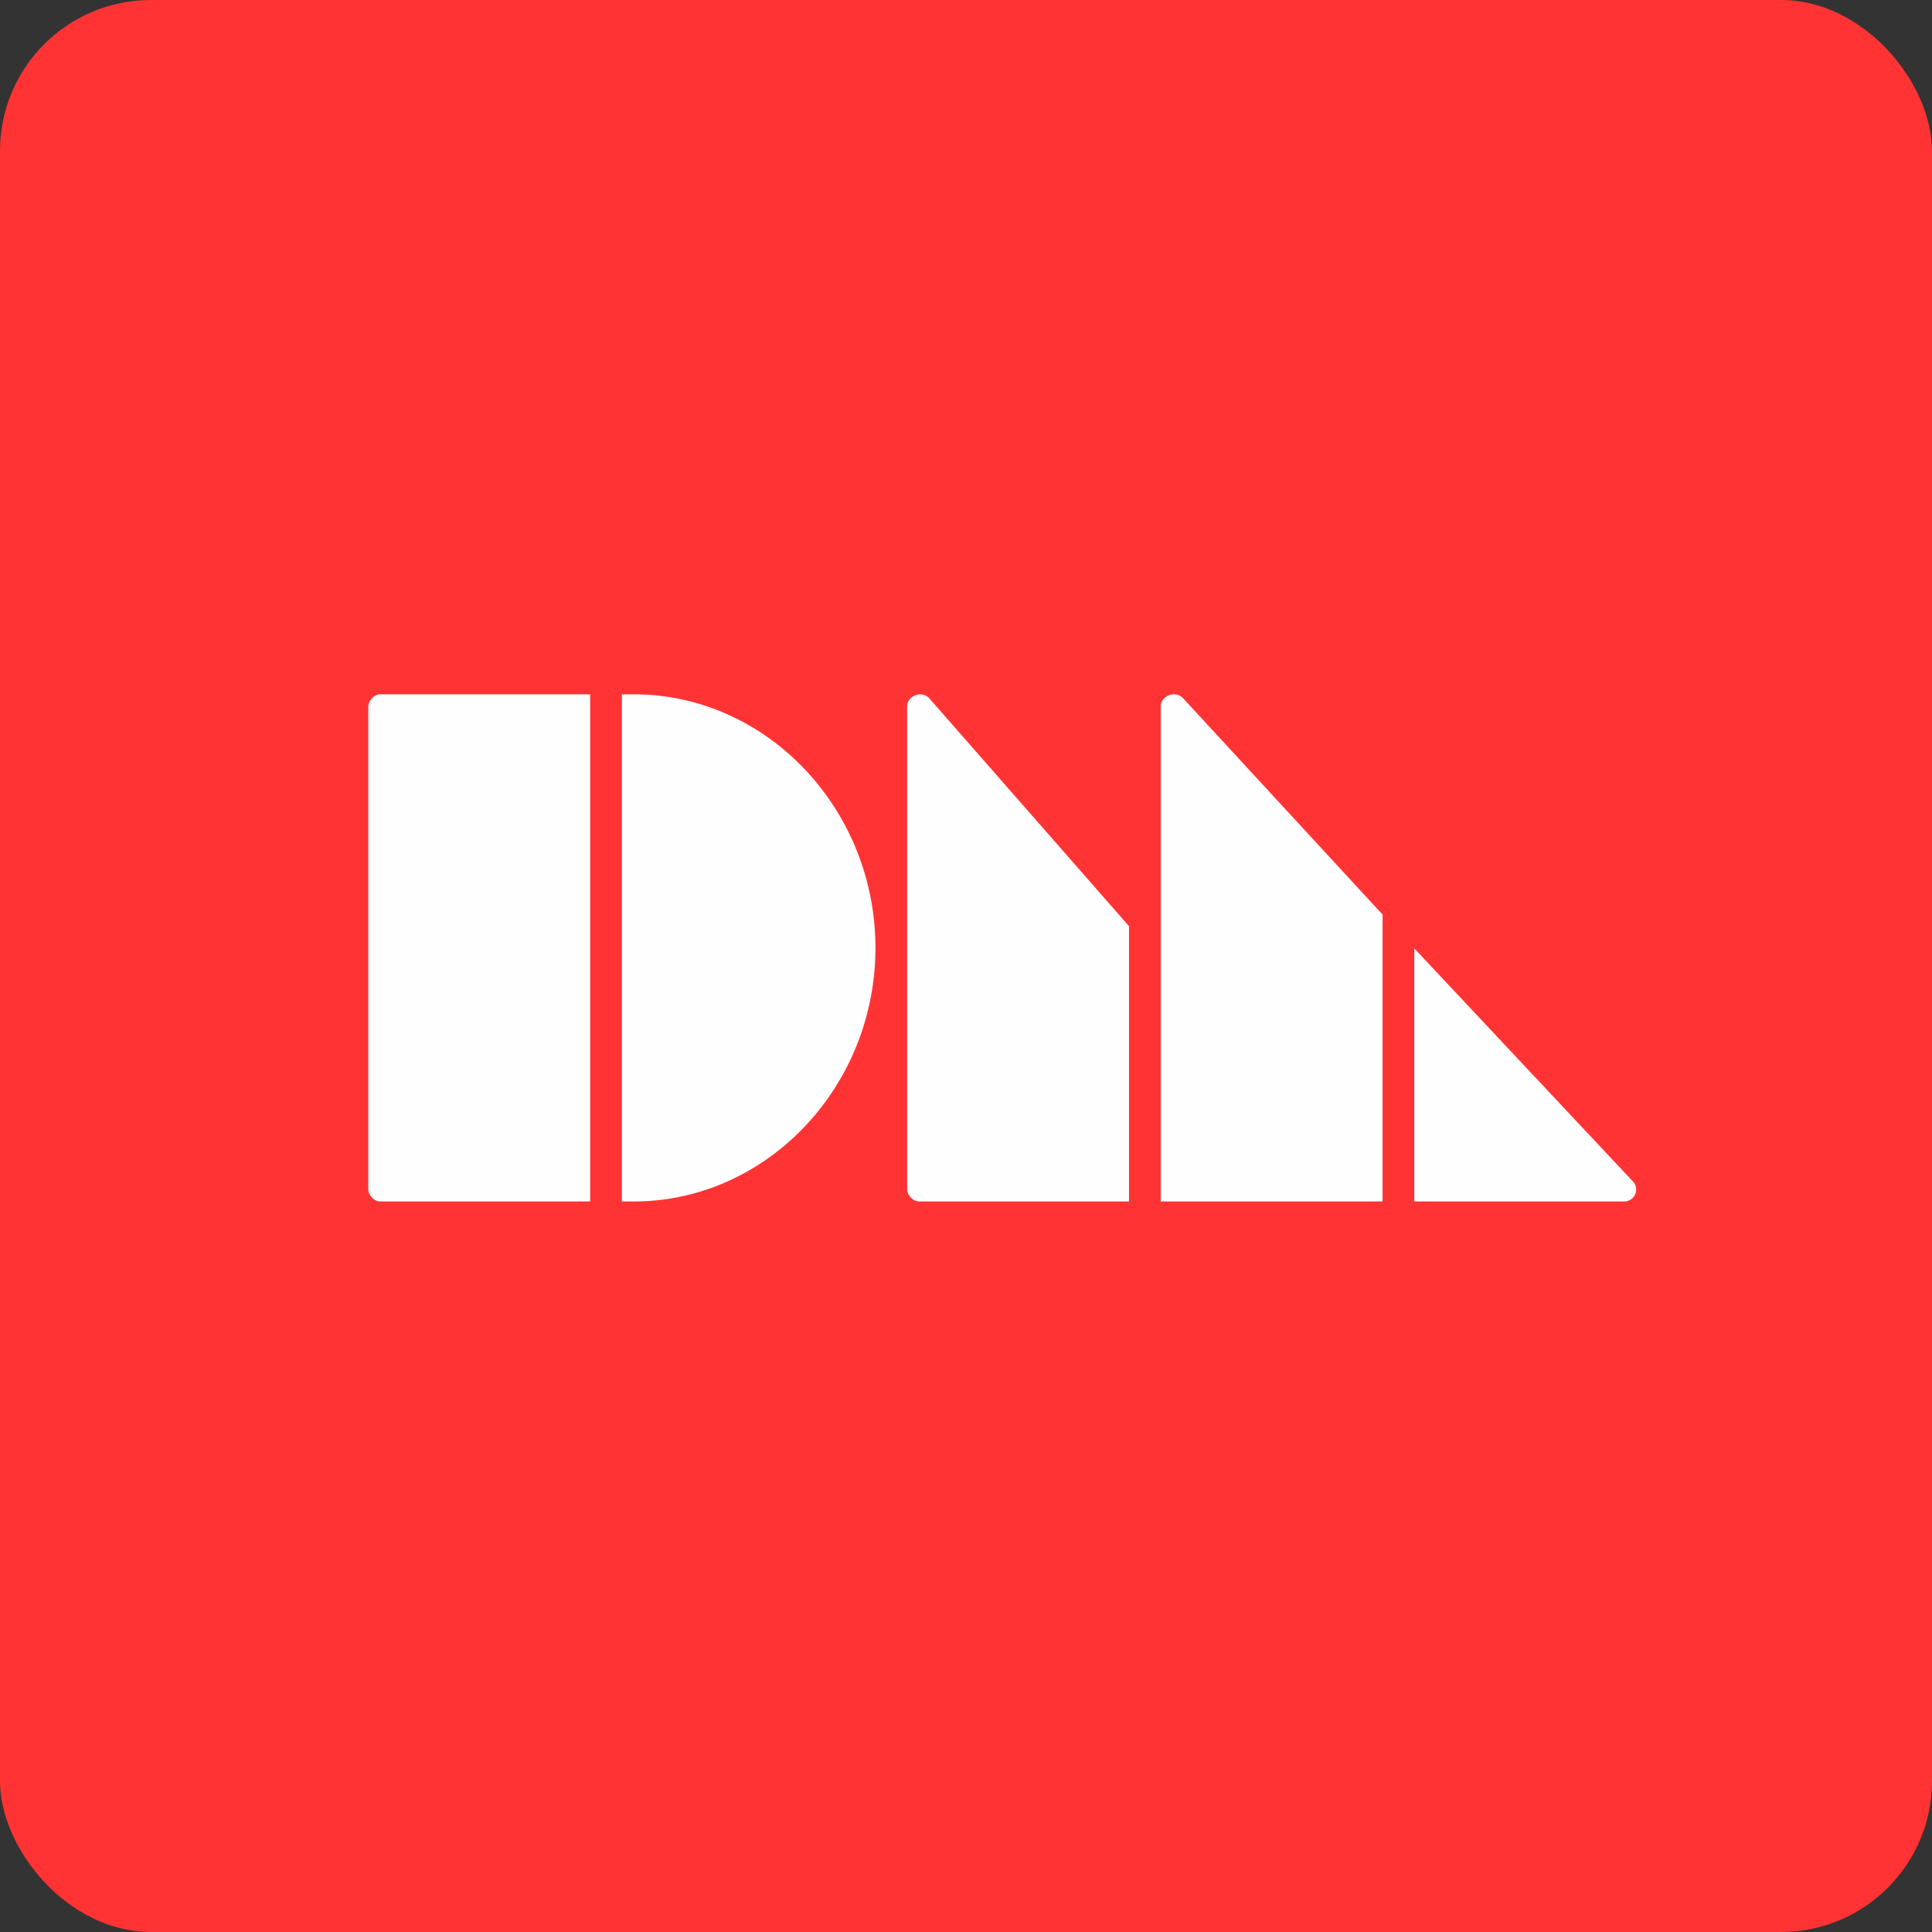 <!-- by FastBull --><svg xmlns="http://www.w3.org/2000/svg" width="64" height="64" fill="none" viewBox="0 0 64 64"><rect x="0" y="0" width="64" height="64" fill="#333333" stroke="none"/><rect x="0" y="0" width="64" height="64" rx="5" ry="5" fill="#F33" /><path fill="#fe3435" d="" /><path fill-rule="evenodd" clip-rule="evenodd" d="M 12.594,23 L 19.55,23 L 19.55,39.8 L 12.594,39.8 C 12.396,39.8 12.2,39.593 12.2,39.387 L 12.2,23.413 C 12.2,23.207 12.397,23 12.594,23 Z M 29,31.4 C 29,26.787 25.39,23 20.994,23 L 20.6,23 L 20.6,39.8 L 20.994,39.8 C 25.391,39.8 29,36.013 29,31.4 Z M 30.05,39.392 L 30.05,23.399 C 30.05,23.059 30.514,22.855 30.78,23.127 L 37.4,30.681 L 37.4,39.8 L 30.449,39.8 C 30.25,39.8 30.05,39.596 30.05,39.392 Z M 38.45,39.8 L 38.45,23.399 C 38.45,23.058 38.922,22.853 39.188,23.126 L 45.8,30.297 L 45.8,39.8 L 38.45,39.8 Z M 53.812,39.8 L 46.85,39.8 L 46.85,31.416 L 54.077,39.12 A 0.394,0.394 0 0,1 53.812,39.8 Z" fill="#fefdff" /></svg>